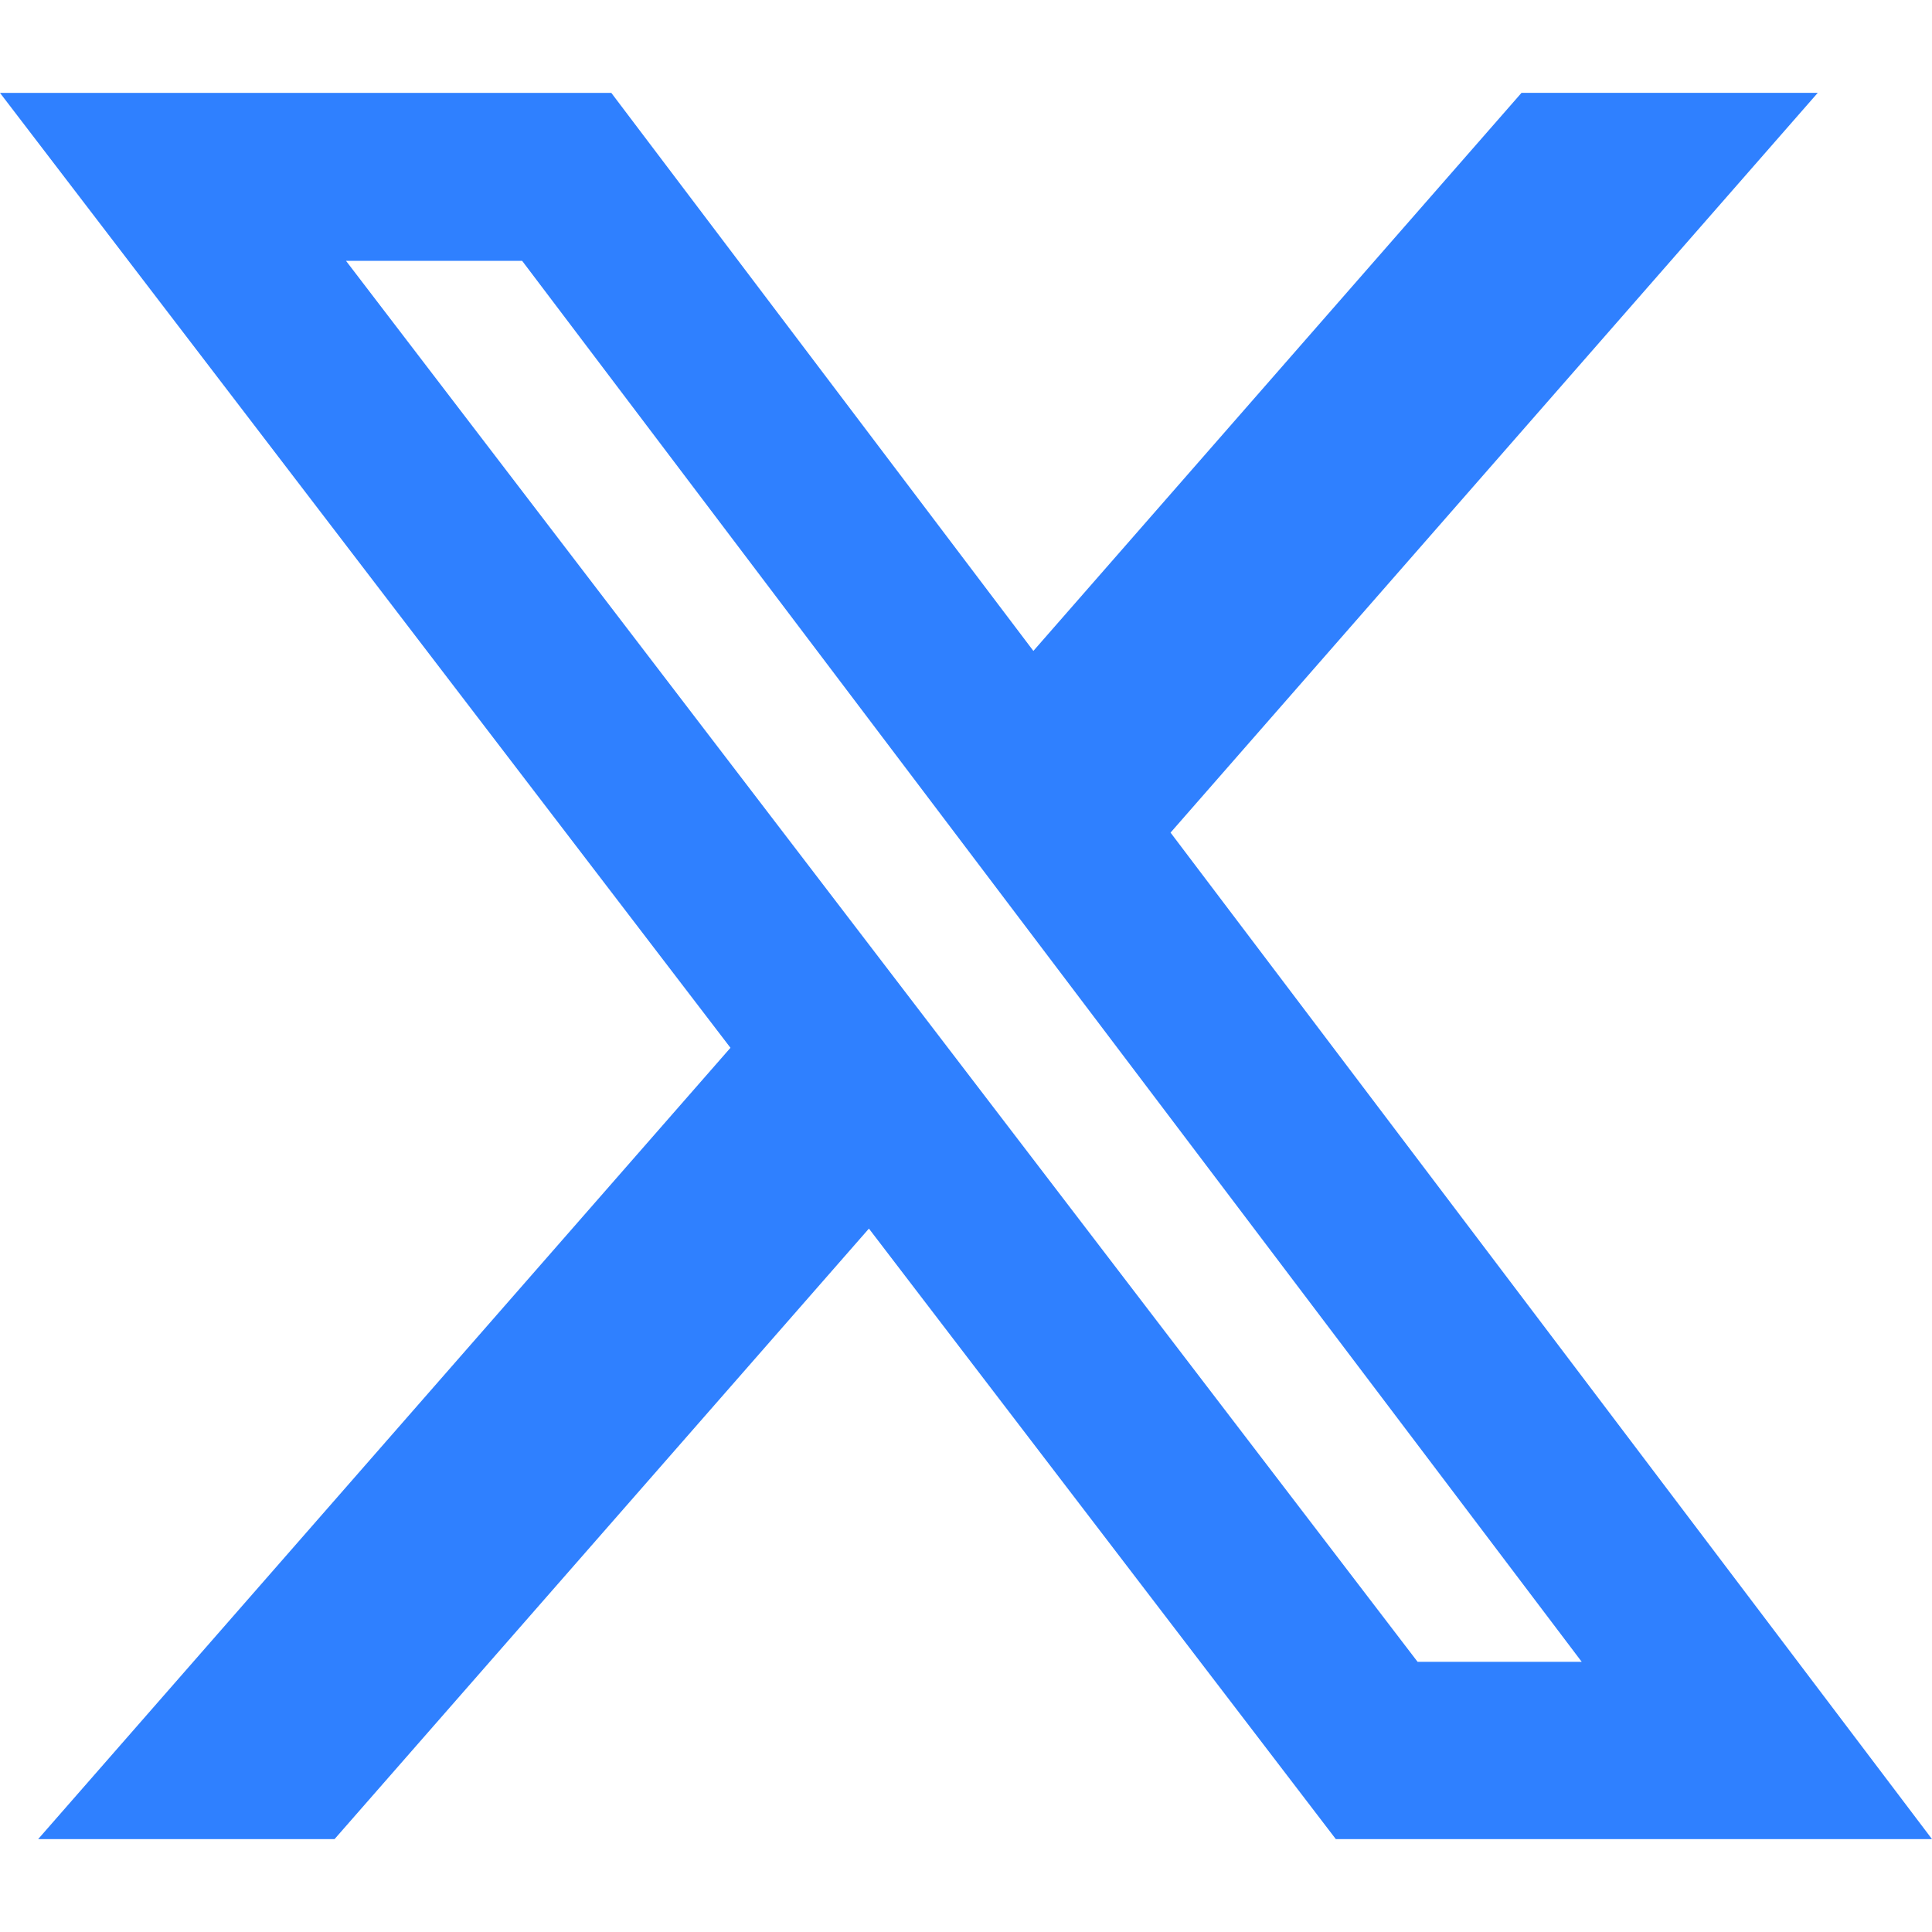 <svg xmlns="http://www.w3.org/2000/svg" role="img" viewBox="0 0 24 24"><title>X</title><path fill="#2F80FF"     d="M18.901 1.153h3.68l-8.04 9.19L24 22.846h-7.406l-5.8-7.584-6.638 7.584H.474l8.6-9.83L0 1.154h7.594l5.243 6.932ZM17.61 20.644h2.039L6.486 3.24H4.298Z" /></svg>